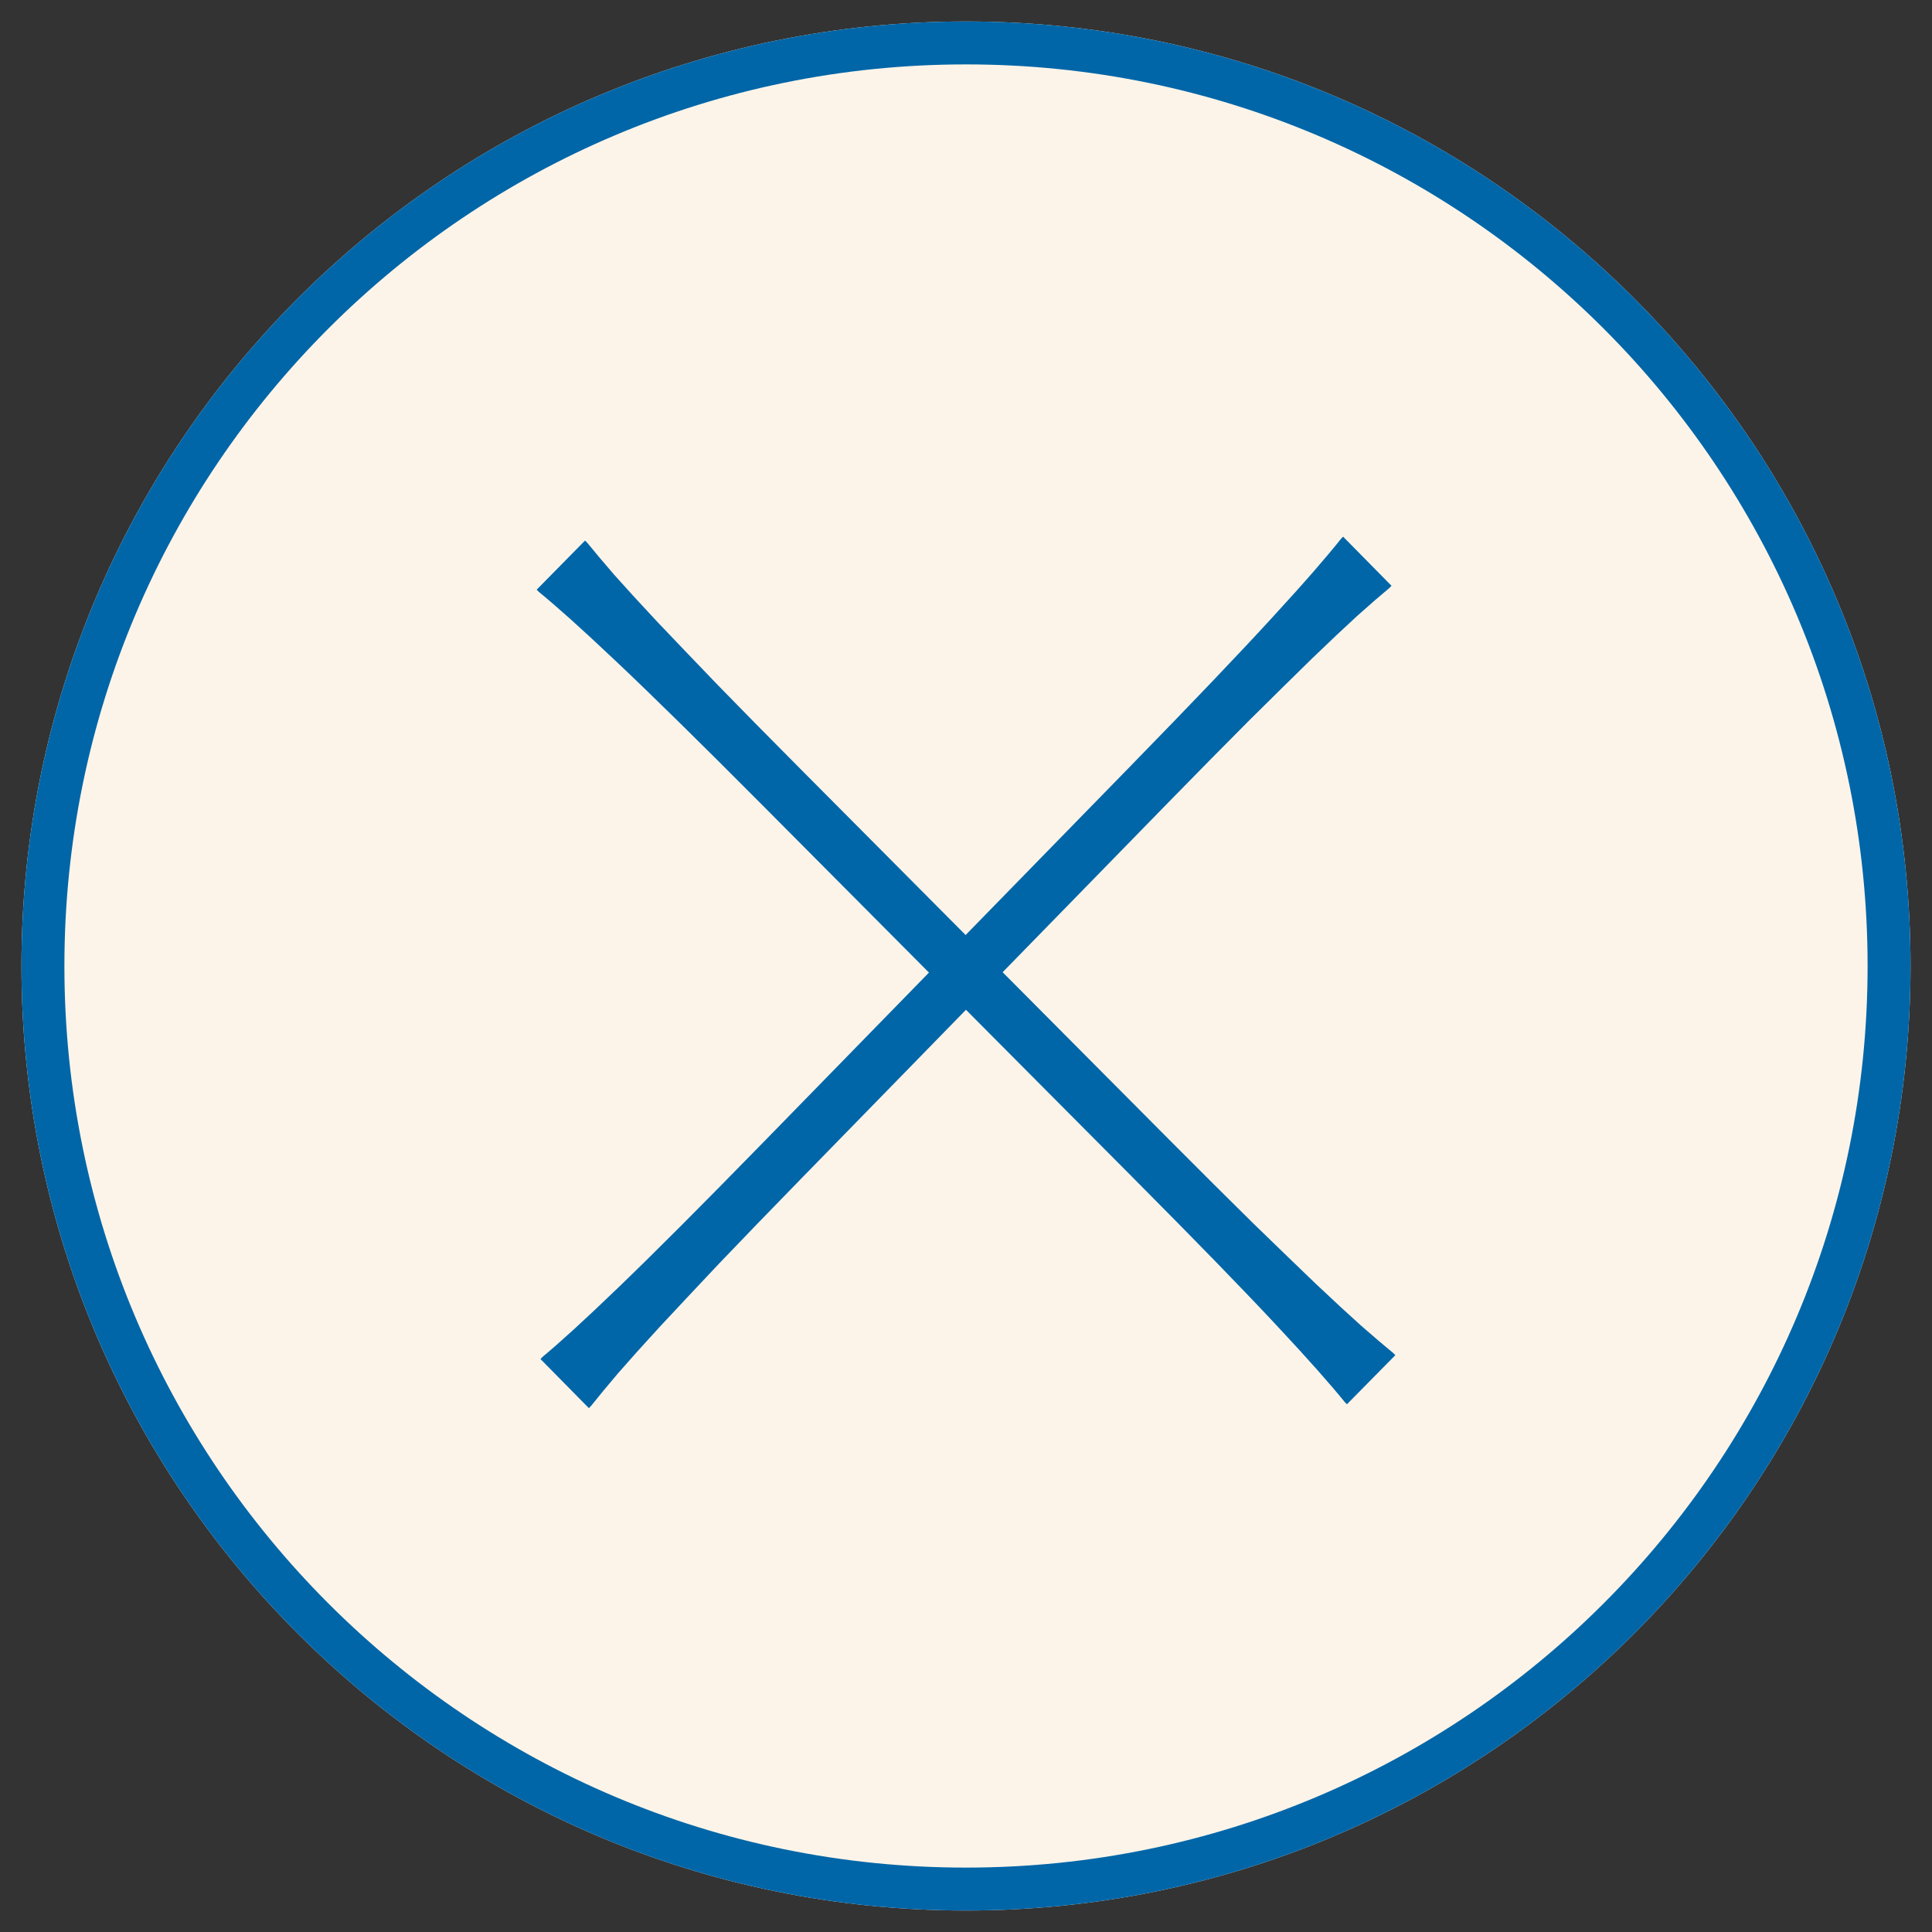 <svg width="90" height="90" viewBox="0 0 90 90" fill="none" xmlns="http://www.w3.org/2000/svg">
<rect x="0" y="0" width="90" height="90" fill="#333333" stroke="none"/>
<path d="M89 45C89 69.3 69.3 89 45 89C20.7 89 1 69.3 1 45C1 20.7 20.7 1 45 1C69.3 1 89 20.7 89 45Z" fill="#FDF4E9"/>
<path fill-rule="evenodd" clip-rule="evenodd" d="M45 87C68.196 87 87 68.196 87 45C87 21.804 68.196 3 45 3C21.804 3 3 21.804 3 45C3 68.196 21.804 87 45 87ZM45 89C69.3 89 89 69.3 89 45C89 20.7 69.3 1 45 1C20.7 1 1 20.7 1 45C1 69.3 20.7 89 45 89Z" fill="#0066A8"/>
<path d="M62.641 65.31C62.31 64.902 61.888 64.408 61.376 63.829C60.863 63.25 60.216 62.542 59.434 61.705C58.652 60.868 57.714 59.888 56.621 58.763C55.511 57.622 54.21 56.301 52.718 54.801L35.582 37.574C34.091 36.075 32.786 34.775 31.668 33.677C30.532 32.56 29.548 31.609 28.716 30.823C27.866 30.02 27.153 29.36 26.578 28.845C26.002 28.33 25.512 27.907 25.105 27.575L25 27.469L27.254 25.181L27.359 25.287C27.69 25.696 28.109 26.193 28.615 26.778C29.128 27.357 29.784 28.073 30.583 28.928C31.372 29.759 32.318 30.748 33.422 31.896C34.515 33.021 35.807 34.332 37.299 35.832L54.434 53.059C55.926 54.559 57.24 55.867 58.375 56.983C59.5 58.075 60.475 59.018 61.301 59.81C62.133 60.596 62.837 61.246 63.413 61.761C63.995 62.27 64.489 62.691 64.895 63.023L65 63.129L62.746 65.416L62.641 65.31Z" fill="#0066A8"/>
<path d="M25.282 63.202C25.685 62.867 26.172 62.439 26.742 61.919C27.312 61.398 28.01 60.741 28.834 59.948C29.659 59.154 30.625 58.202 31.733 57.093C32.858 55.966 34.159 54.646 35.637 53.132L52.611 35.74C54.088 34.226 55.368 32.902 56.451 31.767C57.55 30.615 58.488 29.616 59.262 28.771C60.054 27.909 60.704 27.185 61.211 26.601C61.718 26.017 62.136 25.519 62.463 25.107L62.567 25L64.822 27.288L64.717 27.395C64.314 27.73 63.825 28.155 63.248 28.669C62.678 29.189 61.972 29.855 61.13 30.666C60.311 31.467 59.336 32.427 58.205 33.548C57.097 34.657 55.805 35.969 54.327 37.482L37.353 54.874C35.876 56.388 34.587 57.721 33.487 58.873C32.411 60.015 31.482 61.005 30.702 61.843C29.927 62.688 29.286 63.402 28.779 63.986C28.278 64.576 27.864 65.078 27.536 65.49L27.432 65.597L25.178 63.309L25.282 63.202Z" fill="#0066A8"/>
</svg>
